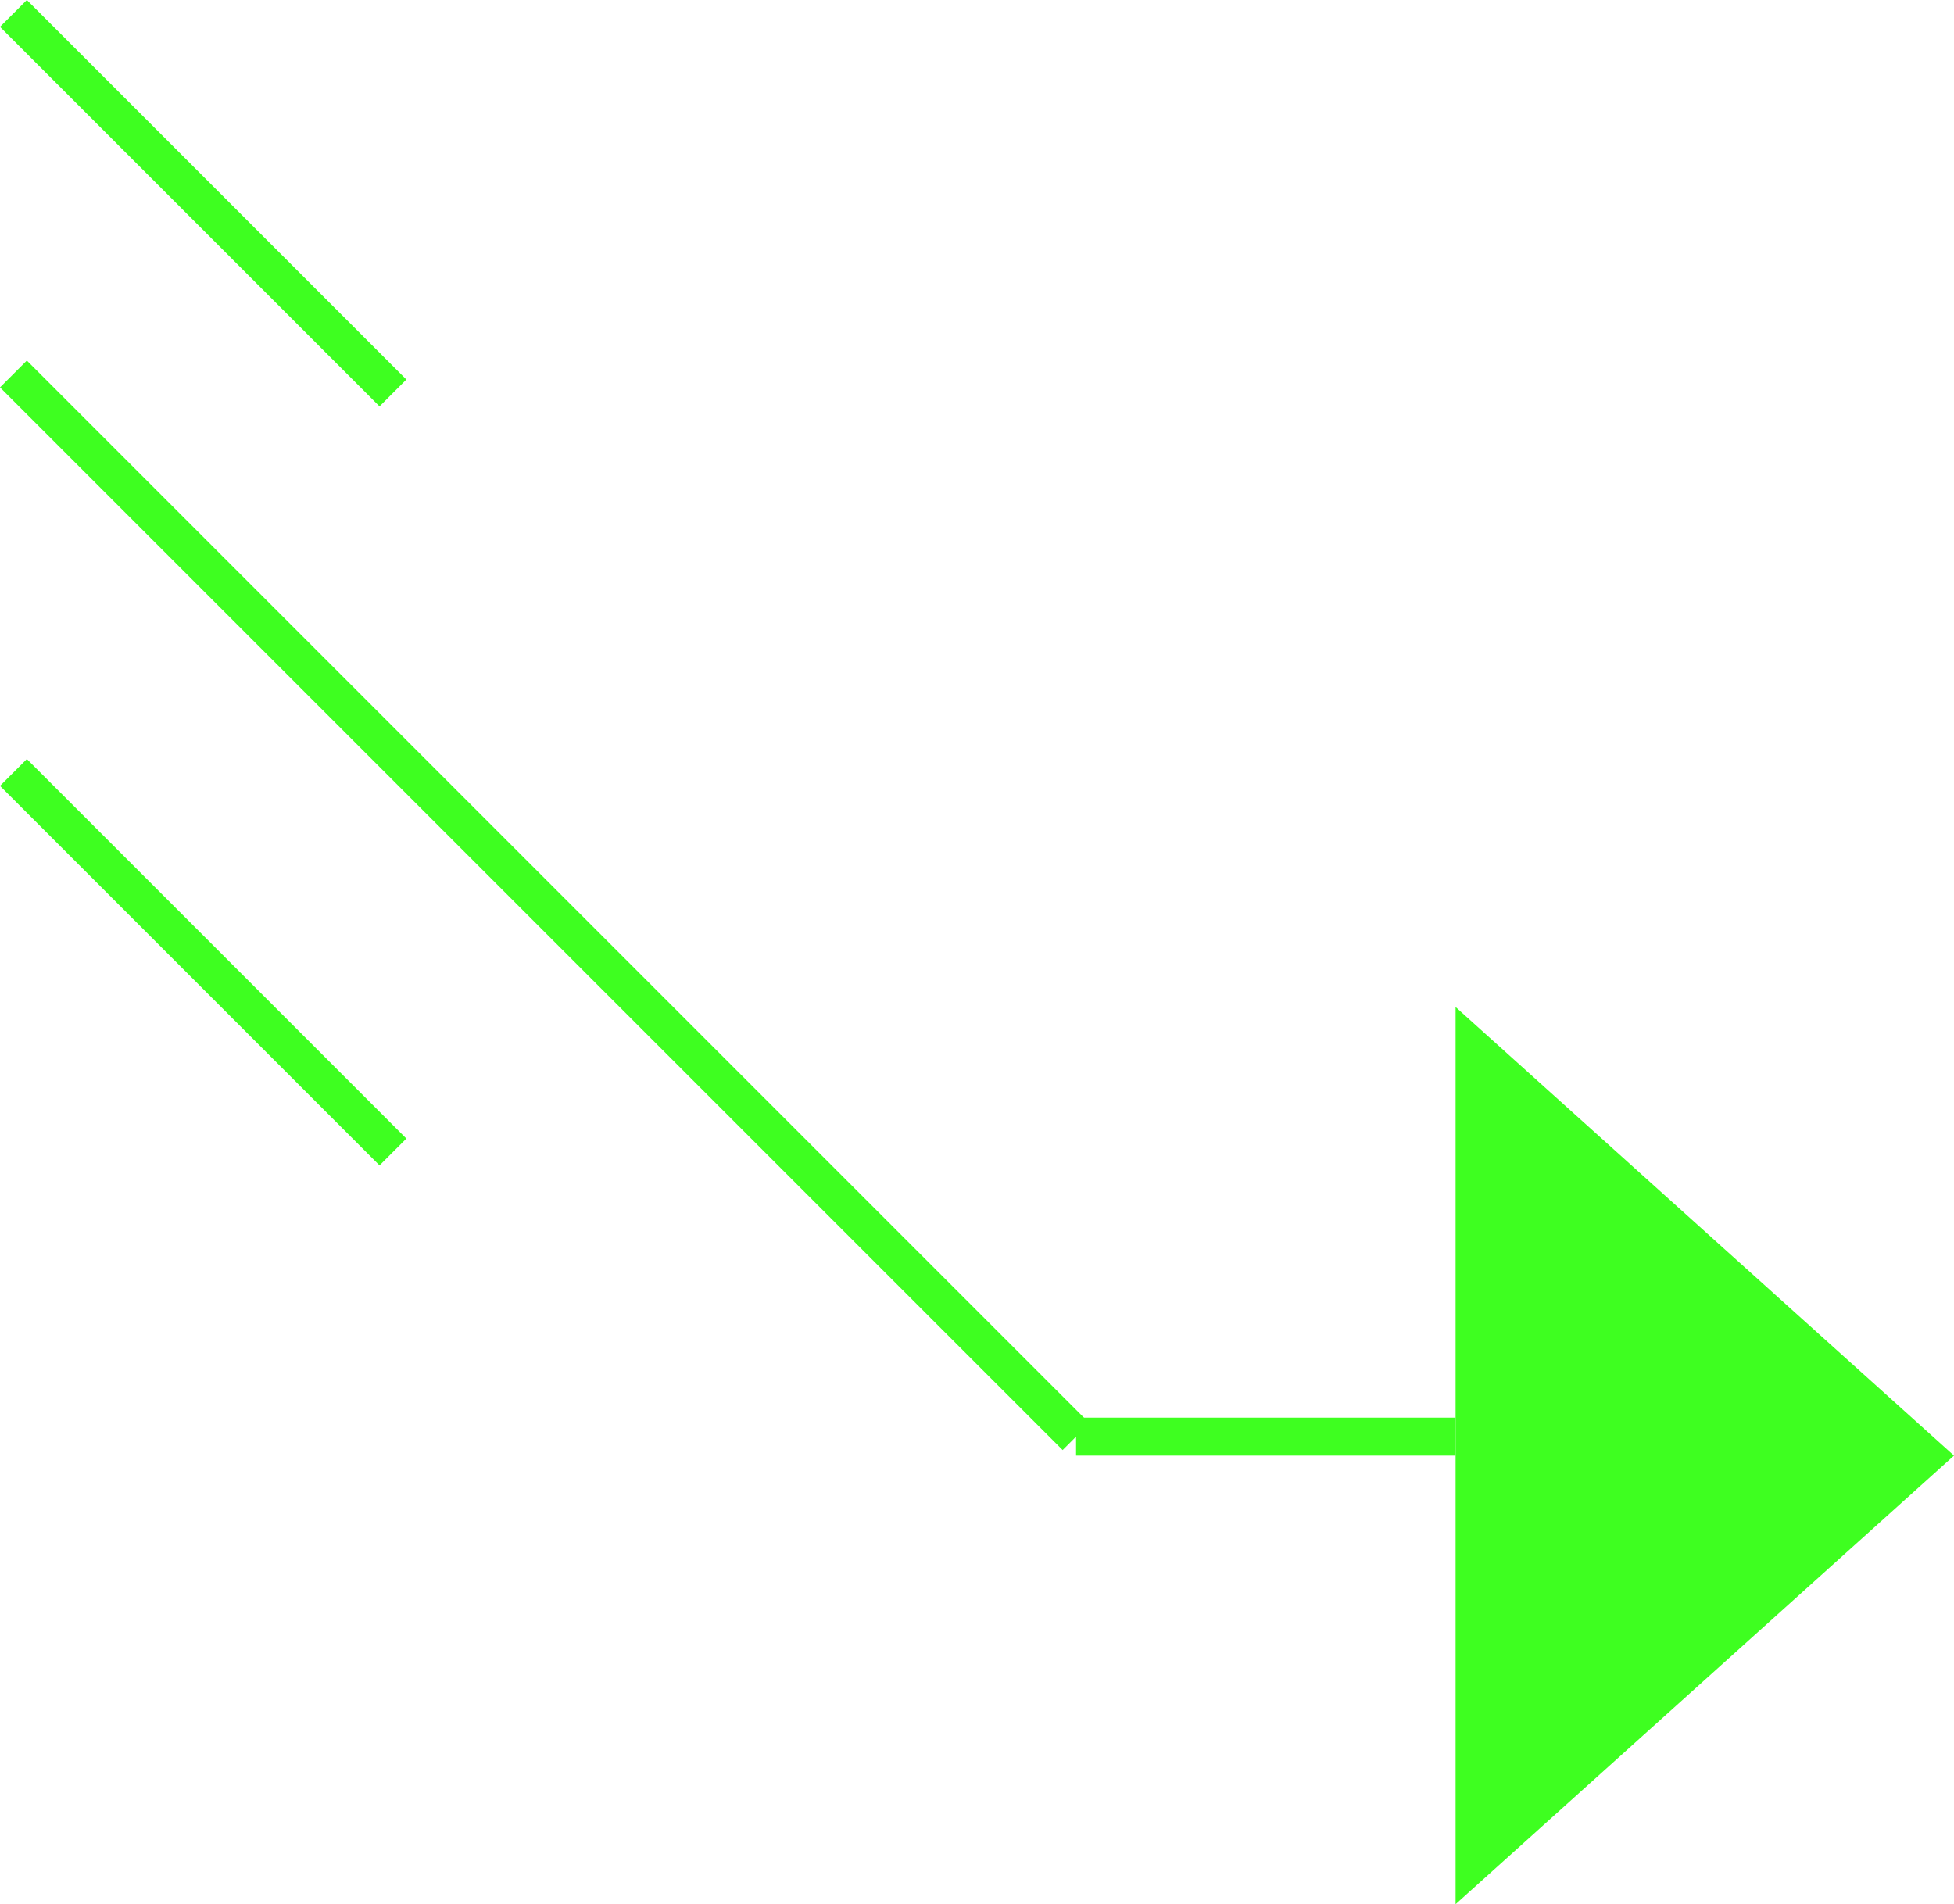 <svg xmlns="http://www.w3.org/2000/svg" width="51.487" height="50.173" viewBox="0 0 51.487 50.173">
  <g id="Group_11021" data-name="Group 11021" transform="translate(0.354 0.354)">
    <line id="Line_2838" data-name="Line 2838" x2="10" y2="10" fill="none" stroke="#3eff20" stroke-width="1"/>
    <line id="Line_2839" data-name="Line 2839" x2="28" y2="28" transform="translate(0 9.5)" fill="none" stroke="#3eff20" stroke-width="1"/>
    <line id="Line_2840" data-name="Line 2840" x2="10" y2="10" transform="translate(0 20)" fill="none" stroke="#3eff20" stroke-width="1"/>
    <line id="Line_2841" data-name="Line 2841" x2="10" transform="translate(28 37.5)" fill="none" stroke="#3eff20" stroke-width="1"/>
    <g id="Path_753" data-name="Path 753" transform="translate(38 49.82) rotate(-90)" fill="#3eff20">
      <path d="M 11.82 12.386 L 1.123 0.5 L 22.517 0.5 L 11.82 12.386 Z" stroke="none"/>
      <path d="M 11.82 11.638 L 21.395 1 L 2.245 1 L 11.82 11.638 M 11.82 13.133 L 1.309204122890151e-07 3.906249901319825e-07 L 23.64 3.906249901319825e-07 L 11.82 13.133 Z" stroke="none" fill="#3eff20"/>
    </g>
  </g>
</svg>
